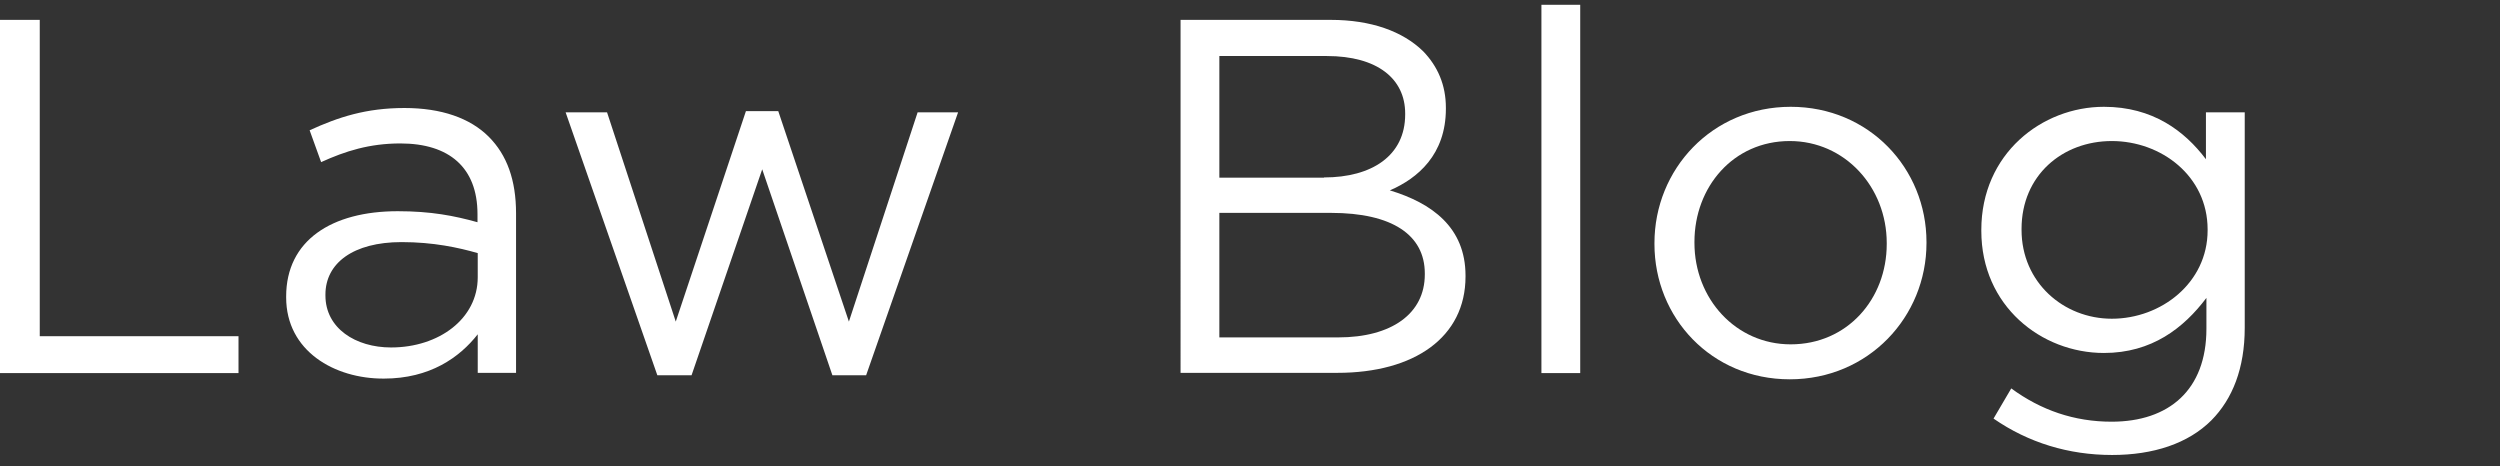 <?xml version="1.0" encoding="utf-8"?>
<!-- Generator: Adobe Illustrator 18.1.1, SVG Export Plug-In . SVG Version: 6.00 Build 0)  -->
<svg version="1.1" id="Layer_1" xmlns="http://www.w3.org/2000/svg" xmlns:xlink="http://www.w3.org/1999/xlink" x="0px" y="0px"
	 viewBox="406 209.4 1044 194.6" enable-background="new 406 209.4 1044 194.6" xml:space="preserve">
<rect x="406" y="209.4" width="1044" height="194.6" fill="#333333" stroke="none"/>
<g>
	<path fill="#FFFFFF" d="M406,217.7h16.6v132.1h83v15.4H406V217.7z"/>
	<path fill="#FFFFFF" d="M525.5,333.6v-0.4c0-23.4,19-35.6,46.6-35.6c13.9,0,23.6,1.9,33.3,4.6v-3.4c0-19.4-11.8-29.5-32.2-29.5
		c-12.9,0-23,3.2-33.1,7.8l-4.8-13.3c12-5.5,23.6-9.3,39.6-9.3c15.4,0,27.4,4.2,35.2,12c7.6,7.6,11.4,18.1,11.4,32v66.6h-16V349
		c-7.6,9.7-20,18.5-39.2,18.5C545.7,367.6,525.5,356,525.5,333.6z M605.5,325.2v-10.1c-8-2.3-18.5-4.6-31.8-4.6
		c-20.2,0-31.8,8.8-31.8,21.9v0.4c0,13.7,12.6,21.7,27.4,21.7C589.3,354.5,605.5,342.5,605.5,325.2z"/>
	<path fill="#FFFFFF" d="M642.2,256.3h17.3l28.7,87.4l29.3-87.9h13.5l29.5,87.9l28.7-87.4h16.9l-38.4,109.8h-14.1l-29.3-86l-29.5,86
		h-14.3L642.2,256.3z"/>
	<path fill="#FFFFFF" d="M898.9,217.7h62.8c16.9,0,30.1,4.8,38.6,13.1c6.1,6.3,9.5,14.1,9.5,23.6v0.4c0,19.2-11.8,29.1-23.4,34.1
		c17.5,5.3,31.6,15.4,31.6,35.6v0.4c0,25.3-21.3,40.2-53.5,40.2h-65.5V217.7z M958.9,283.5c20,0,33.9-9.1,33.9-26.3v-0.4
		c0-14.5-11.6-24-32.7-24h-44.9v50.8H958.9z M964.8,350.3c22.3,0,36.2-9.9,36.2-26.3v-0.4c0-16-13.5-25.3-39.2-25.3h-46.6v52H964.8z
		"/>
	<path fill="#FFFFFF" d="M1049.7,211.4h16.2v153.8h-16.2V211.4z"/>
	<path fill="#FFFFFF" d="M1096.9,311.3v-0.4c0-30.8,24-56.9,56.9-56.9c32.7,0,56.7,25.7,56.7,56.5v0.4c0,30.8-24.2,56.9-57.1,56.9
		C1120.7,367.8,1096.9,342.1,1096.9,311.3z M1193.9,311.3v-0.4c0-23.4-17.5-42.6-40.5-42.6c-23.6,0-39.8,19.2-39.8,42.1v0.4
		c0,23.4,17.3,42.4,40.2,42.4C1177.4,353.2,1193.9,334.3,1193.9,311.3z"/>
	<path fill="#FFFFFF" d="M1238.5,384.2l7.4-12.6c12.4,9.1,26.3,13.9,41.9,13.9c24,0,39.6-13.3,39.6-38.8v-12.9
		c-9.5,12.6-22.8,23-42.8,23c-26.1,0-51.2-19.6-51.2-51v-0.4c0-31.8,25.3-51.4,51.2-51.4c20.4,0,33.7,10.1,42.6,21.9v-19.6h16.2v90
		c0,16.9-5.1,29.7-13.9,38.6c-9.7,9.7-24.2,14.5-41.5,14.5C1269.9,399.4,1253.1,394.3,1238.5,384.2z M1327.9,305.6v-0.4
		c0-22.3-19.4-36.9-40-36.9s-37.7,14.3-37.7,36.7v0.4c0,21.9,17.5,37.1,37.7,37.1C1308.5,342.5,1327.9,327.5,1327.9,305.6z"/>
</g>
</svg>
